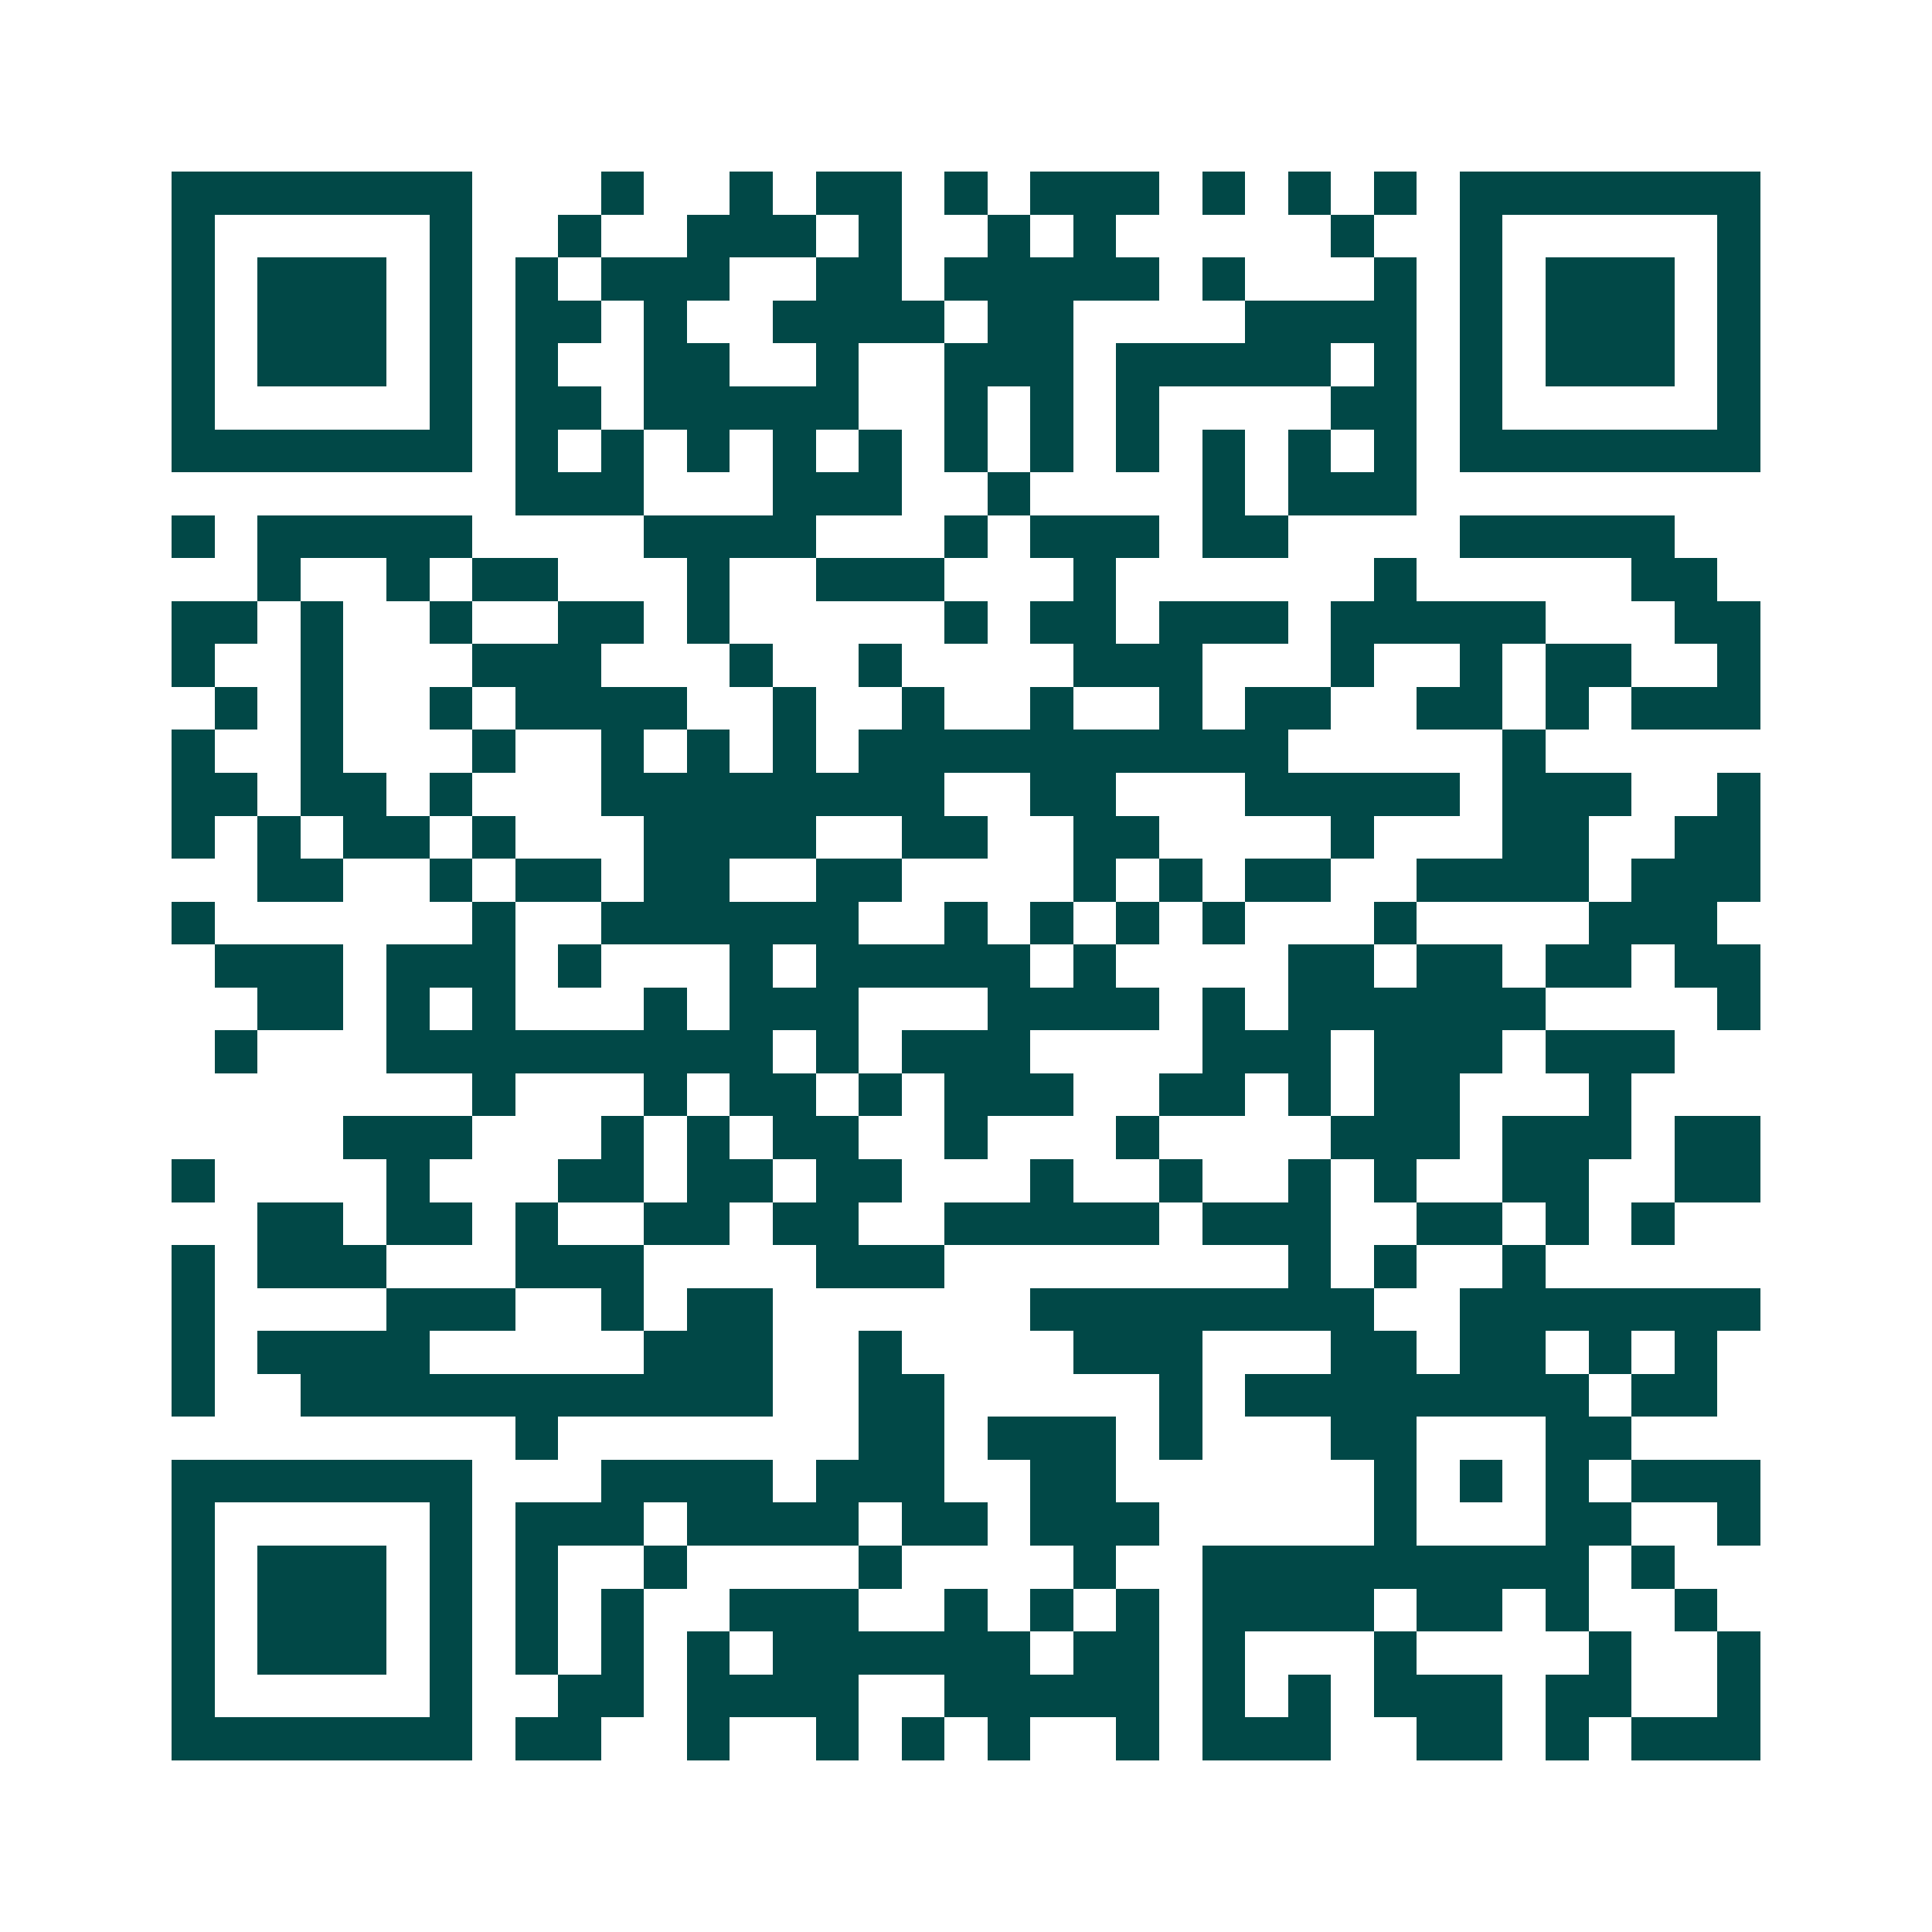 <svg xmlns="http://www.w3.org/2000/svg" width="200" height="200" viewBox="0 0 45 45" shape-rendering="crispEdges"><path fill="#ffffff" d="M0 0h45v45H0z"/><path stroke="#014847" d="M4 4.5h7m3 0h1m2 0h1m1 0h2m1 0h1m1 0h3m1 0h1m1 0h1m1 0h1m1 0h7M4 5.5h1m5 0h1m2 0h1m2 0h3m1 0h1m2 0h1m1 0h1m5 0h1m2 0h1m5 0h1M4 6.5h1m1 0h3m1 0h1m1 0h1m1 0h3m2 0h2m1 0h5m1 0h1m3 0h1m1 0h1m1 0h3m1 0h1M4 7.5h1m1 0h3m1 0h1m1 0h2m1 0h1m2 0h4m1 0h2m4 0h4m1 0h1m1 0h3m1 0h1M4 8.5h1m1 0h3m1 0h1m1 0h1m2 0h2m2 0h1m2 0h3m1 0h5m1 0h1m1 0h1m1 0h3m1 0h1M4 9.5h1m5 0h1m1 0h2m1 0h5m2 0h1m1 0h1m1 0h1m4 0h2m1 0h1m5 0h1M4 10.5h7m1 0h1m1 0h1m1 0h1m1 0h1m1 0h1m1 0h1m1 0h1m1 0h1m1 0h1m1 0h1m1 0h1m1 0h7M12 11.5h3m3 0h3m2 0h1m4 0h1m1 0h3M4 12.5h1m1 0h5m4 0h4m3 0h1m1 0h3m1 0h2m4 0h5M6 13.5h1m2 0h1m1 0h2m3 0h1m2 0h3m3 0h1m6 0h1m5 0h2M4 14.5h2m1 0h1m2 0h1m2 0h2m1 0h1m5 0h1m1 0h2m1 0h3m1 0h5m3 0h2M4 15.5h1m2 0h1m3 0h3m3 0h1m2 0h1m4 0h3m3 0h1m2 0h1m1 0h2m2 0h1M5 16.5h1m1 0h1m2 0h1m1 0h4m2 0h1m2 0h1m2 0h1m2 0h1m1 0h2m2 0h2m1 0h1m1 0h3M4 17.5h1m2 0h1m3 0h1m2 0h1m1 0h1m1 0h1m1 0h10m5 0h1M4 18.5h2m1 0h2m1 0h1m3 0h8m2 0h2m3 0h5m1 0h3m2 0h1M4 19.5h1m1 0h1m1 0h2m1 0h1m3 0h4m2 0h2m2 0h2m4 0h1m3 0h2m2 0h2M6 20.5h2m2 0h1m1 0h2m1 0h2m2 0h2m4 0h1m1 0h1m1 0h2m2 0h4m1 0h3M4 21.5h1m6 0h1m2 0h6m2 0h1m1 0h1m1 0h1m1 0h1m3 0h1m4 0h3M5 22.5h3m1 0h3m1 0h1m3 0h1m1 0h5m1 0h1m4 0h2m1 0h2m1 0h2m1 0h2M6 23.5h2m1 0h1m1 0h1m3 0h1m1 0h3m3 0h4m1 0h1m1 0h6m4 0h1M5 24.5h1m3 0h9m1 0h1m1 0h3m4 0h3m1 0h3m1 0h3M11 25.5h1m3 0h1m1 0h2m1 0h1m1 0h3m2 0h2m1 0h1m1 0h2m3 0h1M8 26.5h3m3 0h1m1 0h1m1 0h2m2 0h1m3 0h1m4 0h3m1 0h3m1 0h2M4 27.5h1m4 0h1m3 0h2m1 0h2m1 0h2m3 0h1m2 0h1m2 0h1m1 0h1m2 0h2m2 0h2M6 28.5h2m1 0h2m1 0h1m2 0h2m1 0h2m2 0h5m1 0h3m2 0h2m1 0h1m1 0h1M4 29.5h1m1 0h3m3 0h3m4 0h3m8 0h1m1 0h1m2 0h1M4 30.5h1m4 0h3m2 0h1m1 0h2m6 0h8m2 0h7M4 31.5h1m1 0h4m5 0h3m2 0h1m4 0h3m3 0h2m1 0h2m1 0h1m1 0h1M4 32.5h1m2 0h11m2 0h2m5 0h1m1 0h8m1 0h2M12 33.5h1m7 0h2m1 0h3m1 0h1m3 0h2m3 0h2M4 34.5h7m3 0h4m1 0h3m2 0h2m6 0h1m1 0h1m1 0h1m1 0h3M4 35.5h1m5 0h1m1 0h3m1 0h4m1 0h2m1 0h3m5 0h1m3 0h2m2 0h1M4 36.5h1m1 0h3m1 0h1m1 0h1m2 0h1m4 0h1m4 0h1m2 0h9m1 0h1M4 37.5h1m1 0h3m1 0h1m1 0h1m1 0h1m2 0h3m2 0h1m1 0h1m1 0h1m1 0h4m1 0h2m1 0h1m2 0h1M4 38.5h1m1 0h3m1 0h1m1 0h1m1 0h1m1 0h1m1 0h6m1 0h2m1 0h1m3 0h1m4 0h1m2 0h1M4 39.5h1m5 0h1m2 0h2m1 0h4m2 0h5m1 0h1m1 0h1m1 0h3m1 0h2m2 0h1M4 40.5h7m1 0h2m2 0h1m2 0h1m1 0h1m1 0h1m2 0h1m1 0h3m2 0h2m1 0h1m1 0h3"/></svg>
